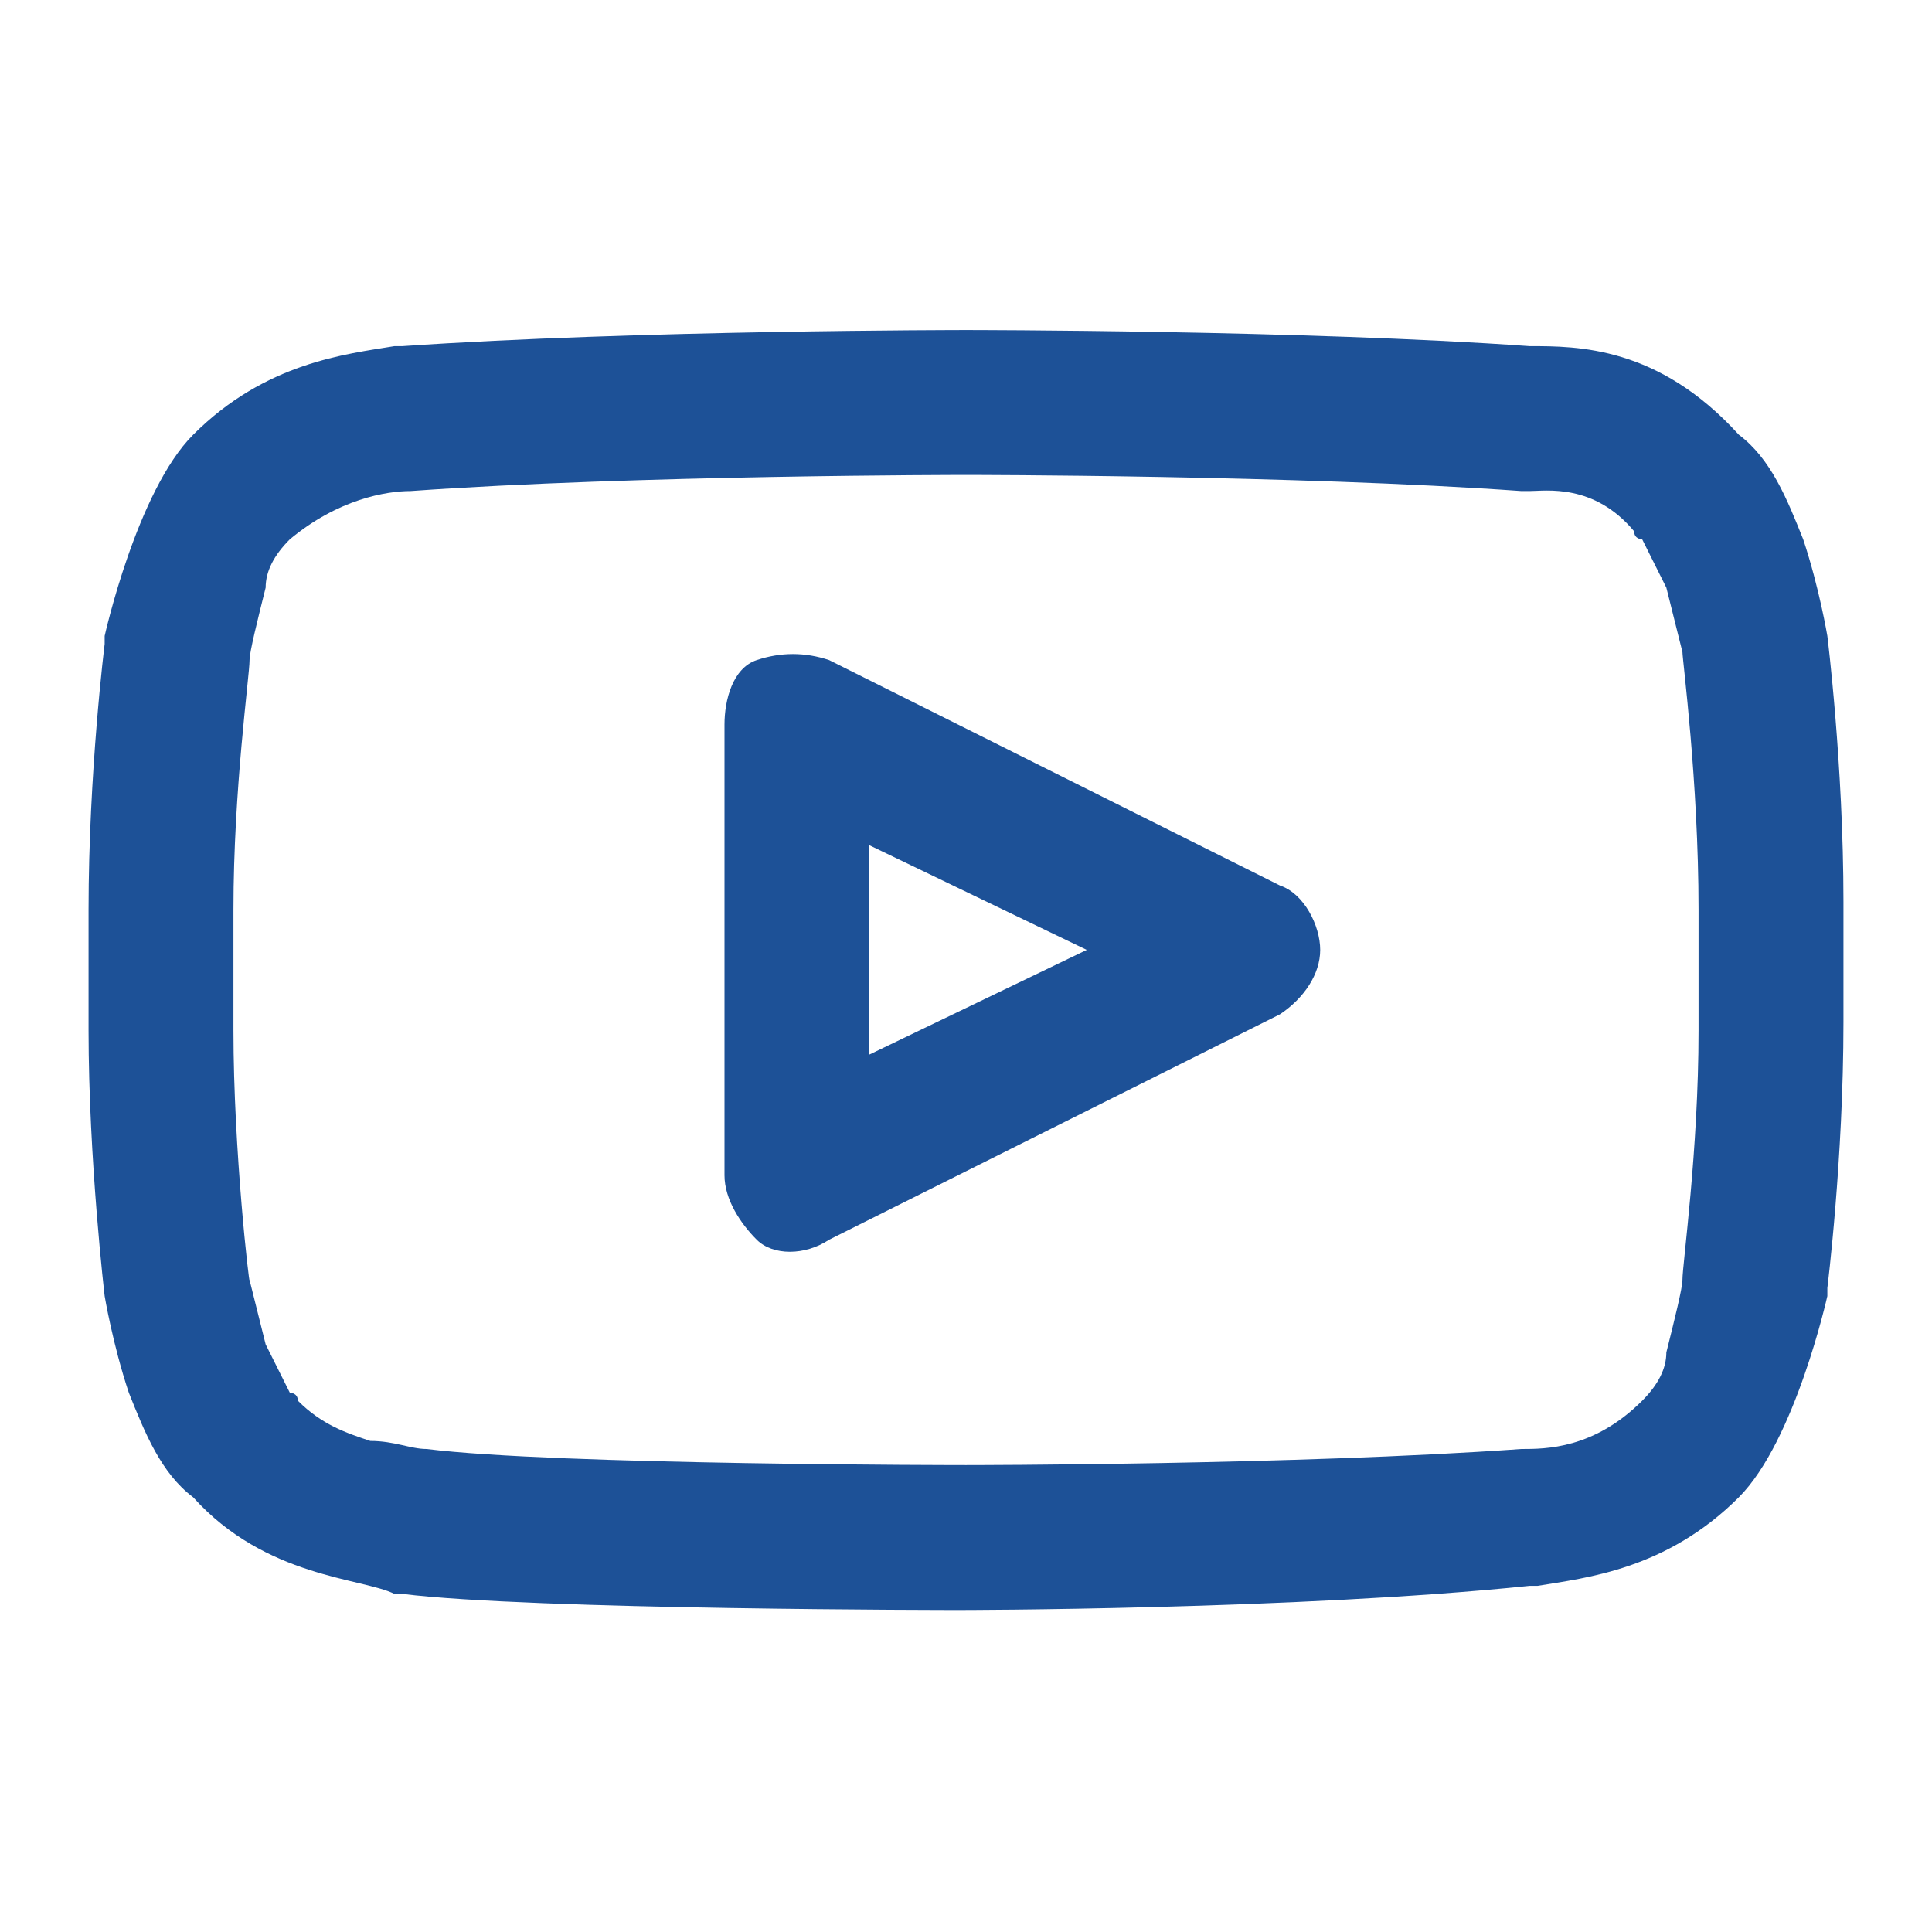 <?xml version="1.0" encoding="utf-8"?>
<!-- Generator: Adobe Illustrator 28.0.0, SVG Export Plug-In . SVG Version: 6.00 Build 0)  -->
<svg version="1.1" id="youtube" xmlns="http://www.w3.org/2000/svg" xmlns:xlink="http://www.w3.org/1999/xlink" x="0px" y="0px"
	 viewBox="0 0 24 24" style="enable-background:new 0 0 24 24;" xml:space="preserve">
<style type="text/css">
	.st0{fill:none;}
	.st1{fill-rule:evenodd;clip-rule:evenodd;fill:#1D5197;}
</style>
<g transform="translate(-40 -40)">
	<rect x="40" y="40" class="st0" width="24" height="24"/>
	<path class="st1" d="M42.4,58.6c-0.4-0.3-0.6-0.8-0.8-1.3c-0.2-0.6-0.3-1.2-0.3-1.2c0,0,0,0,0,0c0,0-0.2-1.7-0.2-3.3v-1.5
		c0-1.7,0.2-3.3,0.2-3.3c0,0,0,0,0-0.1c0,0,0.4-1.8,1.1-2.5c0.9-0.9,1.9-1,2.5-1.1c0,0,0.1,0,0.1,0c2.9-0.2,7-0.2,7-0.2s4.2,0,7,0.2
		c0.6,0,1.6,0,2.6,1.1c0.4,0.3,0.6,0.8,0.8,1.3c0.2,0.6,0.3,1.2,0.3,1.2c0,0,0,0,0,0c0,0,0.2,1.6,0.2,3.3v1.5c0,1.7-0.2,3.3-0.2,3.3
		c0,0,0,0,0,0.1c0,0-0.4,1.8-1.1,2.5c-0.9,0.9-1.9,1-2.5,1.1l-0.1,0c-2.9,0.3-7.1,0.3-7.1,0.3s-5.3,0-6.9-0.2c0,0-0.1,0-0.1,0
		C44.5,59.6,43.3,59.6,42.4,58.6z M60.9,48.1c0,0-0.1-0.4-0.2-0.8c-0.1-0.2-0.2-0.4-0.3-0.6c0,0-0.1,0-0.1-0.1
		c-0.5-0.6-1.1-0.5-1.3-0.5l-0.1,0c-2.8-0.2-6.9-0.2-6.9-0.2s-4.1,0-6.9,0.2c-0.3,0-0.9,0.1-1.5,0.6c-0.2,0.2-0.3,0.4-0.3,0.6
		c-0.1,0.4-0.2,0.8-0.2,0.9c0,0.2-0.2,1.6-0.2,3.1v1.5c0,1.5,0.2,3.2,0.2,3.1c0,0,0.1,0.4,0.2,0.8c0.1,0.2,0.2,0.4,0.3,0.6
		c0,0,0.1,0,0.1,0.1c0.3,0.3,0.6,0.4,0.9,0.5c0.3,0,0.5,0.1,0.7,0.1c1.6,0.2,6.7,0.2,6.7,0.2s4.1,0,6.9-0.2c0.3,0,0.9,0,1.5-0.6
		c0.2-0.2,0.3-0.4,0.3-0.6c0.1-0.4,0.2-0.8,0.2-0.9c0-0.2,0.2-1.6,0.2-3.1v-1.5C61.1,49.7,60.9,48.2,60.9,48.1z M55.9,52.6
		c0.3-0.2,0.5-0.5,0.5-0.8c0-0.3-0.2-0.7-0.5-0.8l-5.6-2.8c-0.3-0.1-0.6-0.1-0.9,0S49,48.7,49,49v5.6c0,0.3,0.2,0.6,0.4,0.8
		s0.6,0.2,0.9,0L55.9,52.6z M50.8,53.1l2.7-1.3l-2.7-1.3V53.1z"/>
</g>
</svg>
